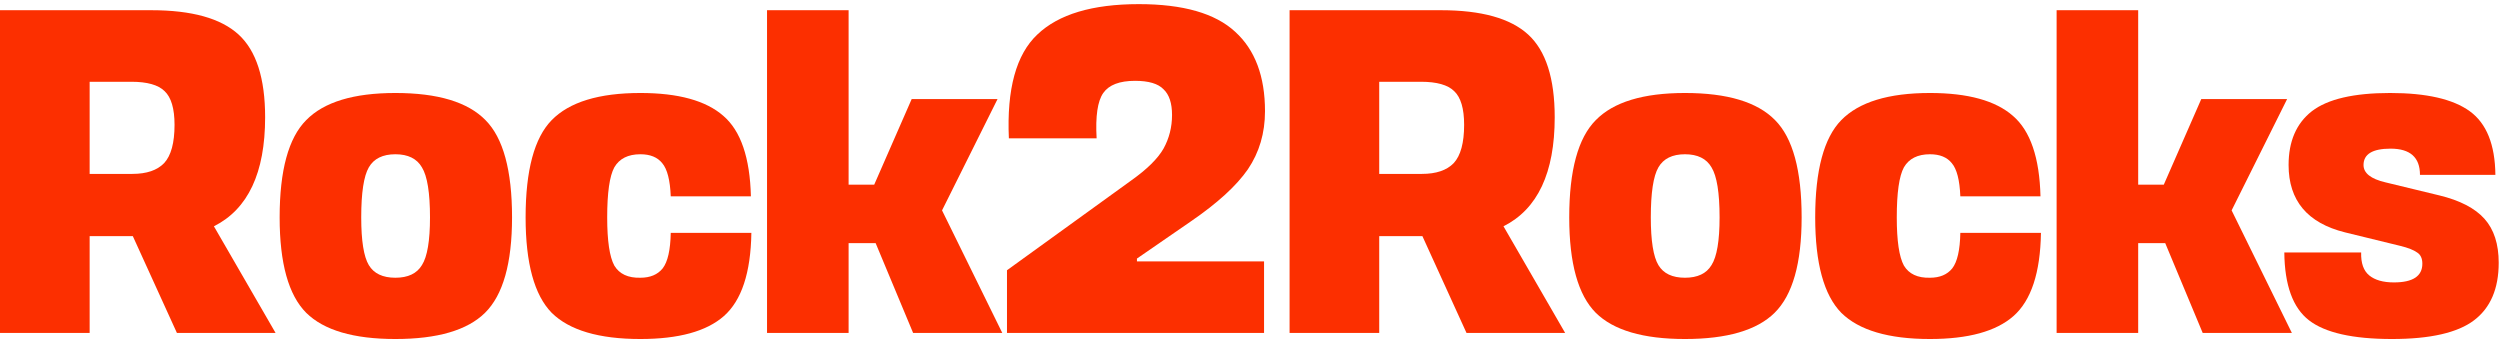 <?xml version="1.0" encoding="UTF-8"?> <svg xmlns="http://www.w3.org/2000/svg" width="287" height="39" viewBox="0 0 287 39" fill="none"><path d="M31.635 38.22H20.309L15.246 27.105H10.291V38.22H0V1.172H17.369C22.016 1.172 25.355 2.103 27.388 3.964C29.421 5.825 30.437 8.993 30.437 13.467C30.437 19.839 28.477 24.009 24.557 25.978L31.635 38.22ZM15.082 9.387H10.291V19.964H15.191C16.825 19.964 18.041 19.553 18.839 18.729C19.638 17.87 20.037 16.403 20.037 14.327C20.037 12.465 19.656 11.177 18.894 10.461C18.168 9.745 16.897 9.387 15.082 9.387Z" fill="#FC2F00"></path><path d="M42.34 30.434C42.92 31.401 43.937 31.884 45.389 31.884C46.841 31.884 47.857 31.401 48.438 30.434C49.055 29.468 49.364 27.642 49.364 24.958C49.364 22.13 49.055 20.215 48.438 19.213C47.857 18.21 46.841 17.709 45.389 17.709C43.937 17.709 42.92 18.21 42.34 19.213C41.759 20.215 41.469 22.13 41.469 24.958C41.469 27.642 41.759 29.468 42.34 30.434ZM45.389 10.675C50.253 10.675 53.702 11.713 55.734 13.79C57.767 15.83 58.783 19.553 58.783 24.958C58.783 30.22 57.749 33.871 55.68 35.911C53.647 37.916 50.217 38.918 45.389 38.918C40.597 38.918 37.185 37.916 35.153 35.911C33.12 33.871 32.103 30.22 32.103 24.958C32.103 19.553 33.12 15.83 35.153 13.79C37.185 11.713 40.597 10.675 45.389 10.675Z" fill="#FC2F00"></path><path d="M77.002 26.73H86.258C86.186 31.311 85.133 34.497 83.1 36.287C81.104 38.041 77.909 38.918 73.517 38.918C68.762 38.918 65.368 37.916 63.335 35.911C61.339 33.871 60.34 30.22 60.34 24.958C60.34 19.553 61.339 15.83 63.335 13.79C65.368 11.713 68.762 10.675 73.517 10.675C77.873 10.675 81.049 11.552 83.046 13.306C85.042 15.025 86.095 18.103 86.204 22.541H77.002C76.929 20.68 76.602 19.41 76.022 18.729C75.477 18.049 74.642 17.709 73.517 17.709C72.101 17.709 71.103 18.21 70.522 19.213C69.978 20.215 69.706 22.13 69.706 24.958C69.706 27.642 69.978 29.486 70.522 30.488C71.103 31.454 72.101 31.92 73.517 31.884C74.642 31.884 75.495 31.526 76.076 30.81C76.657 30.058 76.965 28.698 77.002 26.73Z" fill="#FC2F00"></path><path d="M97.42 1.172V21.199H100.36L104.661 11.373H114.517L108.146 24.152L115.061 38.22H104.825L100.523 27.911H97.42V38.22H88.055V1.172H97.42Z" fill="#FC2F00"></path><path d="M129.867 20.716C131.682 19.427 132.916 18.21 133.57 17.065C134.223 15.884 134.55 14.595 134.55 13.199C134.55 11.839 134.223 10.854 133.57 10.246C132.953 9.602 131.864 9.279 130.303 9.279C128.524 9.279 127.308 9.745 126.655 10.675C126.001 11.606 125.747 13.342 125.892 15.884H115.819C115.565 10.228 116.654 6.255 119.086 3.964C121.518 1.637 125.402 0.474 130.738 0.474C135.82 0.474 139.505 1.53 141.792 3.642C144.078 5.718 145.222 8.76 145.222 12.77C145.222 15.275 144.568 17.494 143.262 19.427C141.955 21.325 139.759 23.329 136.673 25.441L130.521 29.683V30.005H145.113V38.22H115.602V31.025L129.867 20.716Z" fill="#FC2F00"></path><path d="M179.679 38.22H168.354L163.29 27.105H158.335V38.22H148.044V1.172H165.414C170.06 1.172 173.399 2.103 175.432 3.964C177.465 5.825 178.481 8.993 178.481 13.467C178.481 19.839 176.521 24.009 172.601 25.978L179.679 38.22ZM163.127 9.387H158.335V19.964H163.236C164.869 19.964 166.085 19.553 166.884 18.729C167.682 17.87 168.082 16.403 168.082 14.327C168.082 12.465 167.7 11.177 166.938 10.461C166.212 9.745 164.942 9.387 163.127 9.387Z" fill="#FC2F00"></path><path d="M190.384 30.434C190.965 31.401 191.981 31.884 193.433 31.884C194.885 31.884 195.902 31.401 196.482 30.434C197.099 29.468 197.408 27.642 197.408 24.958C197.408 22.13 197.099 20.215 196.482 19.213C195.902 18.21 194.885 17.709 193.433 17.709C191.981 17.709 190.965 18.21 190.384 19.213C189.803 20.215 189.513 22.13 189.513 24.958C189.513 27.642 189.803 29.468 190.384 30.434ZM193.433 10.675C198.297 10.675 201.746 11.713 203.778 13.79C205.811 15.83 206.828 19.553 206.828 24.958C206.828 30.22 205.793 33.871 203.724 35.911C201.691 37.916 198.261 38.918 193.433 38.918C188.642 38.918 185.229 37.916 183.197 35.911C181.164 33.871 180.148 30.22 180.148 24.958C180.148 19.553 181.164 15.83 183.197 13.79C185.229 11.713 188.642 10.675 193.433 10.675Z" fill="#FC2F00"></path><path d="M225.046 26.73H234.302C234.23 31.311 233.177 34.497 231.144 36.287C229.148 38.041 225.953 38.918 221.561 38.918C216.806 38.918 213.412 37.916 211.379 35.911C209.383 33.871 208.385 30.22 208.385 24.958C208.385 19.553 209.383 15.83 211.379 13.79C213.412 11.713 216.806 10.675 221.561 10.675C225.917 10.675 229.093 11.552 231.09 13.306C233.086 15.025 234.139 18.103 234.248 22.541H225.046C224.973 20.68 224.647 19.41 224.066 18.729C223.521 18.049 222.687 17.709 221.561 17.709C220.146 17.709 219.147 18.21 218.567 19.213C218.022 20.215 217.75 22.13 217.75 24.958C217.75 27.642 218.022 29.486 218.567 30.488C219.147 31.454 220.146 31.92 221.561 31.884C222.687 31.884 223.54 31.526 224.12 30.81C224.701 30.058 225.01 28.698 225.046 26.73Z" fill="#FC2F00"></path><path d="M245.464 1.172V21.199H248.404L252.706 11.373H262.561L256.19 24.152L263.106 38.22H252.869L248.568 27.911H245.464V38.22H236.099V1.172H245.464Z" fill="#FC2F00"></path><path d="M274.437 17.065C272.368 17.065 271.333 17.691 271.333 18.944C271.333 19.875 272.168 20.537 273.838 20.931L280.045 22.434C282.405 23.007 284.129 23.902 285.218 25.119C286.307 26.336 286.851 28.018 286.851 30.166C286.851 33.137 285.908 35.338 284.02 36.77C282.132 38.202 278.992 38.918 274.6 38.918C270.099 38.918 266.923 38.202 265.072 36.77C263.22 35.338 262.277 32.743 262.24 28.985H271.061C271.025 30.202 271.333 31.079 271.987 31.616C272.64 32.153 273.584 32.421 274.818 32.421C276.996 32.421 278.085 31.705 278.085 30.273C278.085 29.665 277.885 29.235 277.486 28.985C277.087 28.698 276.451 28.448 275.58 28.233L269.21 26.676C264.89 25.602 262.73 23.025 262.73 18.944C262.73 16.224 263.62 14.165 265.398 12.77C267.213 11.373 270.208 10.675 274.382 10.675C278.557 10.675 281.606 11.373 283.53 12.77C285.454 14.165 286.434 16.599 286.47 20.072H277.813C277.813 18.067 276.687 17.065 274.437 17.065Z" fill="#FC2F00"></path></svg> 